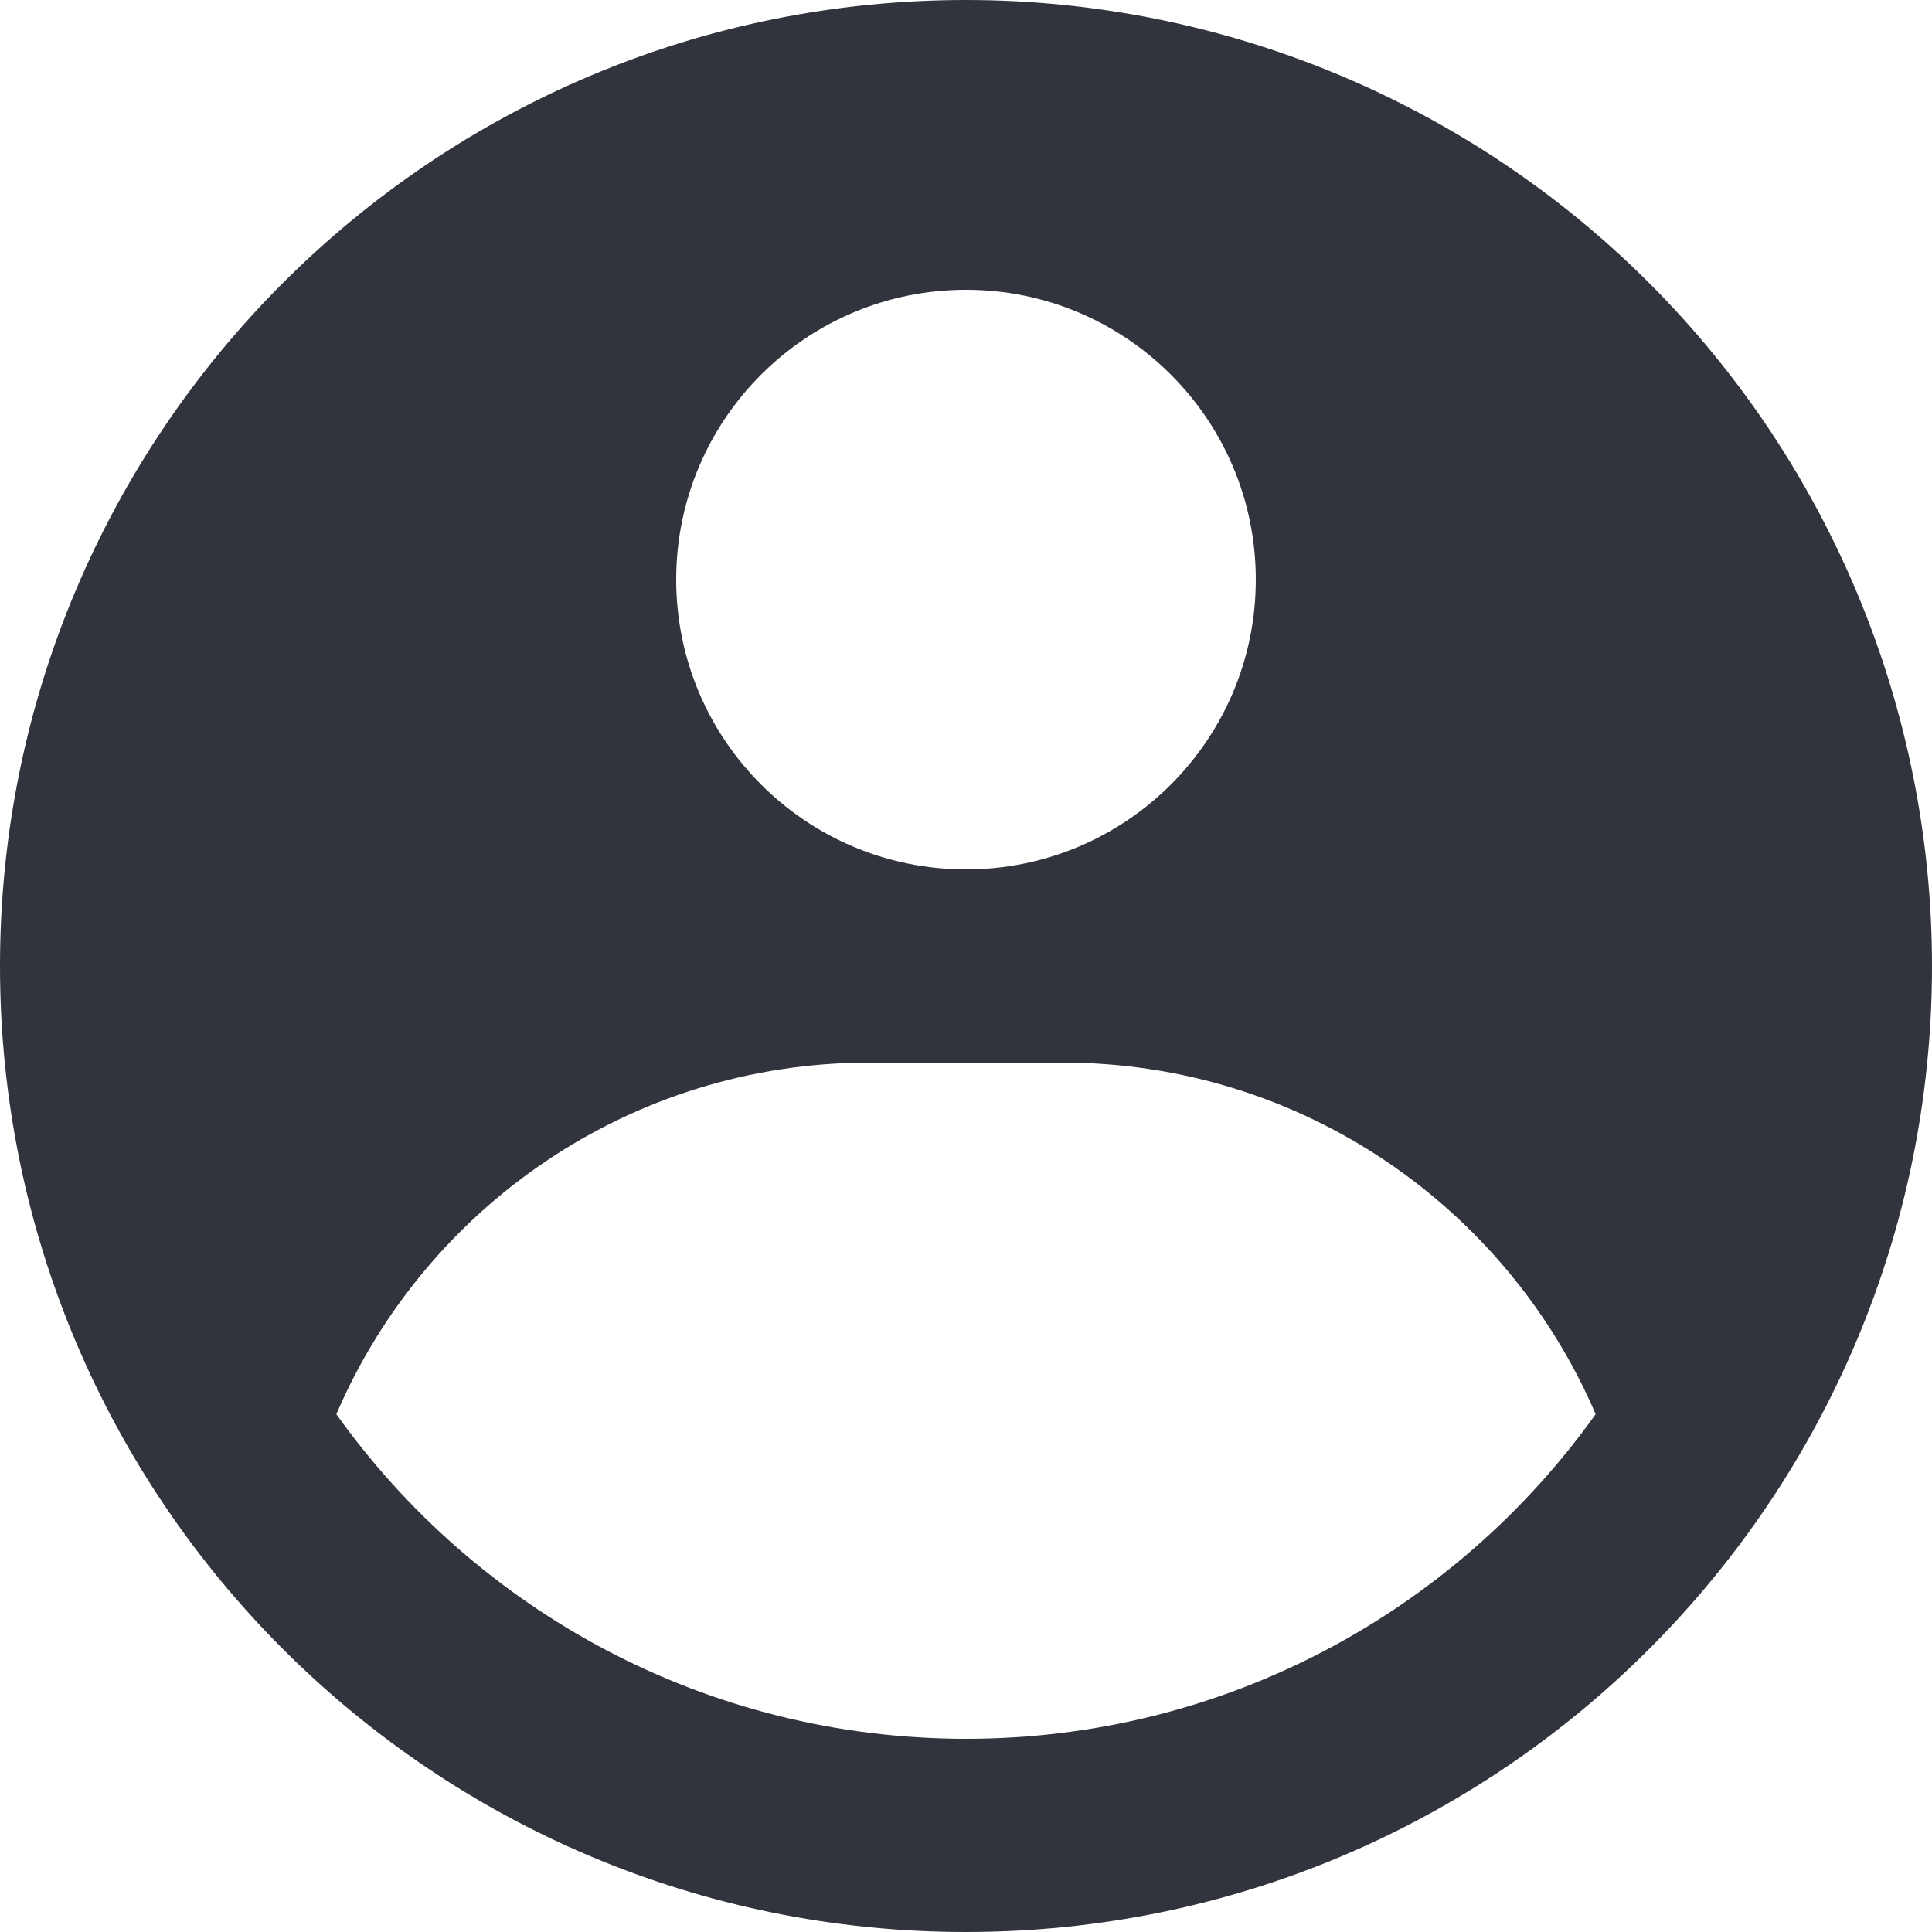 <?xml version="1.0" encoding="UTF-8"?> <svg xmlns="http://www.w3.org/2000/svg" width="41" height="41" viewBox="0 0 41 41" fill="none"><path fill-rule="evenodd" clip-rule="evenodd" d="M20.5 2.2524e-10C23.192 -1.2619e-05 25.858 0.53 28.345 1.56C30.832 2.591 33.092 4.101 34.996 6.004C36.899 7.908 38.409 10.168 39.44 12.655C40.47 15.142 41 17.808 41 20.5C41 31.822 31.822 41 20.5 41C9.178 41 0 31.822 0 20.5C0 9.178 9.178 2.2524e-10 20.5 2.2524e-10ZM22.55 22.55H18.45C13.375 22.55 9.018 25.624 7.138 30.012C10.112 34.181 14.988 36.9 20.5 36.9C26.012 36.9 30.888 34.181 33.862 30.011C31.982 25.624 27.625 22.55 22.55 22.55ZM20.5 6.15C17.103 6.15 14.35 8.903 14.35 12.3C14.35 15.697 17.103 18.45 20.5 18.45C23.896 18.45 26.65 15.697 26.65 12.3C26.65 8.903 23.897 6.15 20.5 6.15Z" fill="#31343C"></path></svg> 